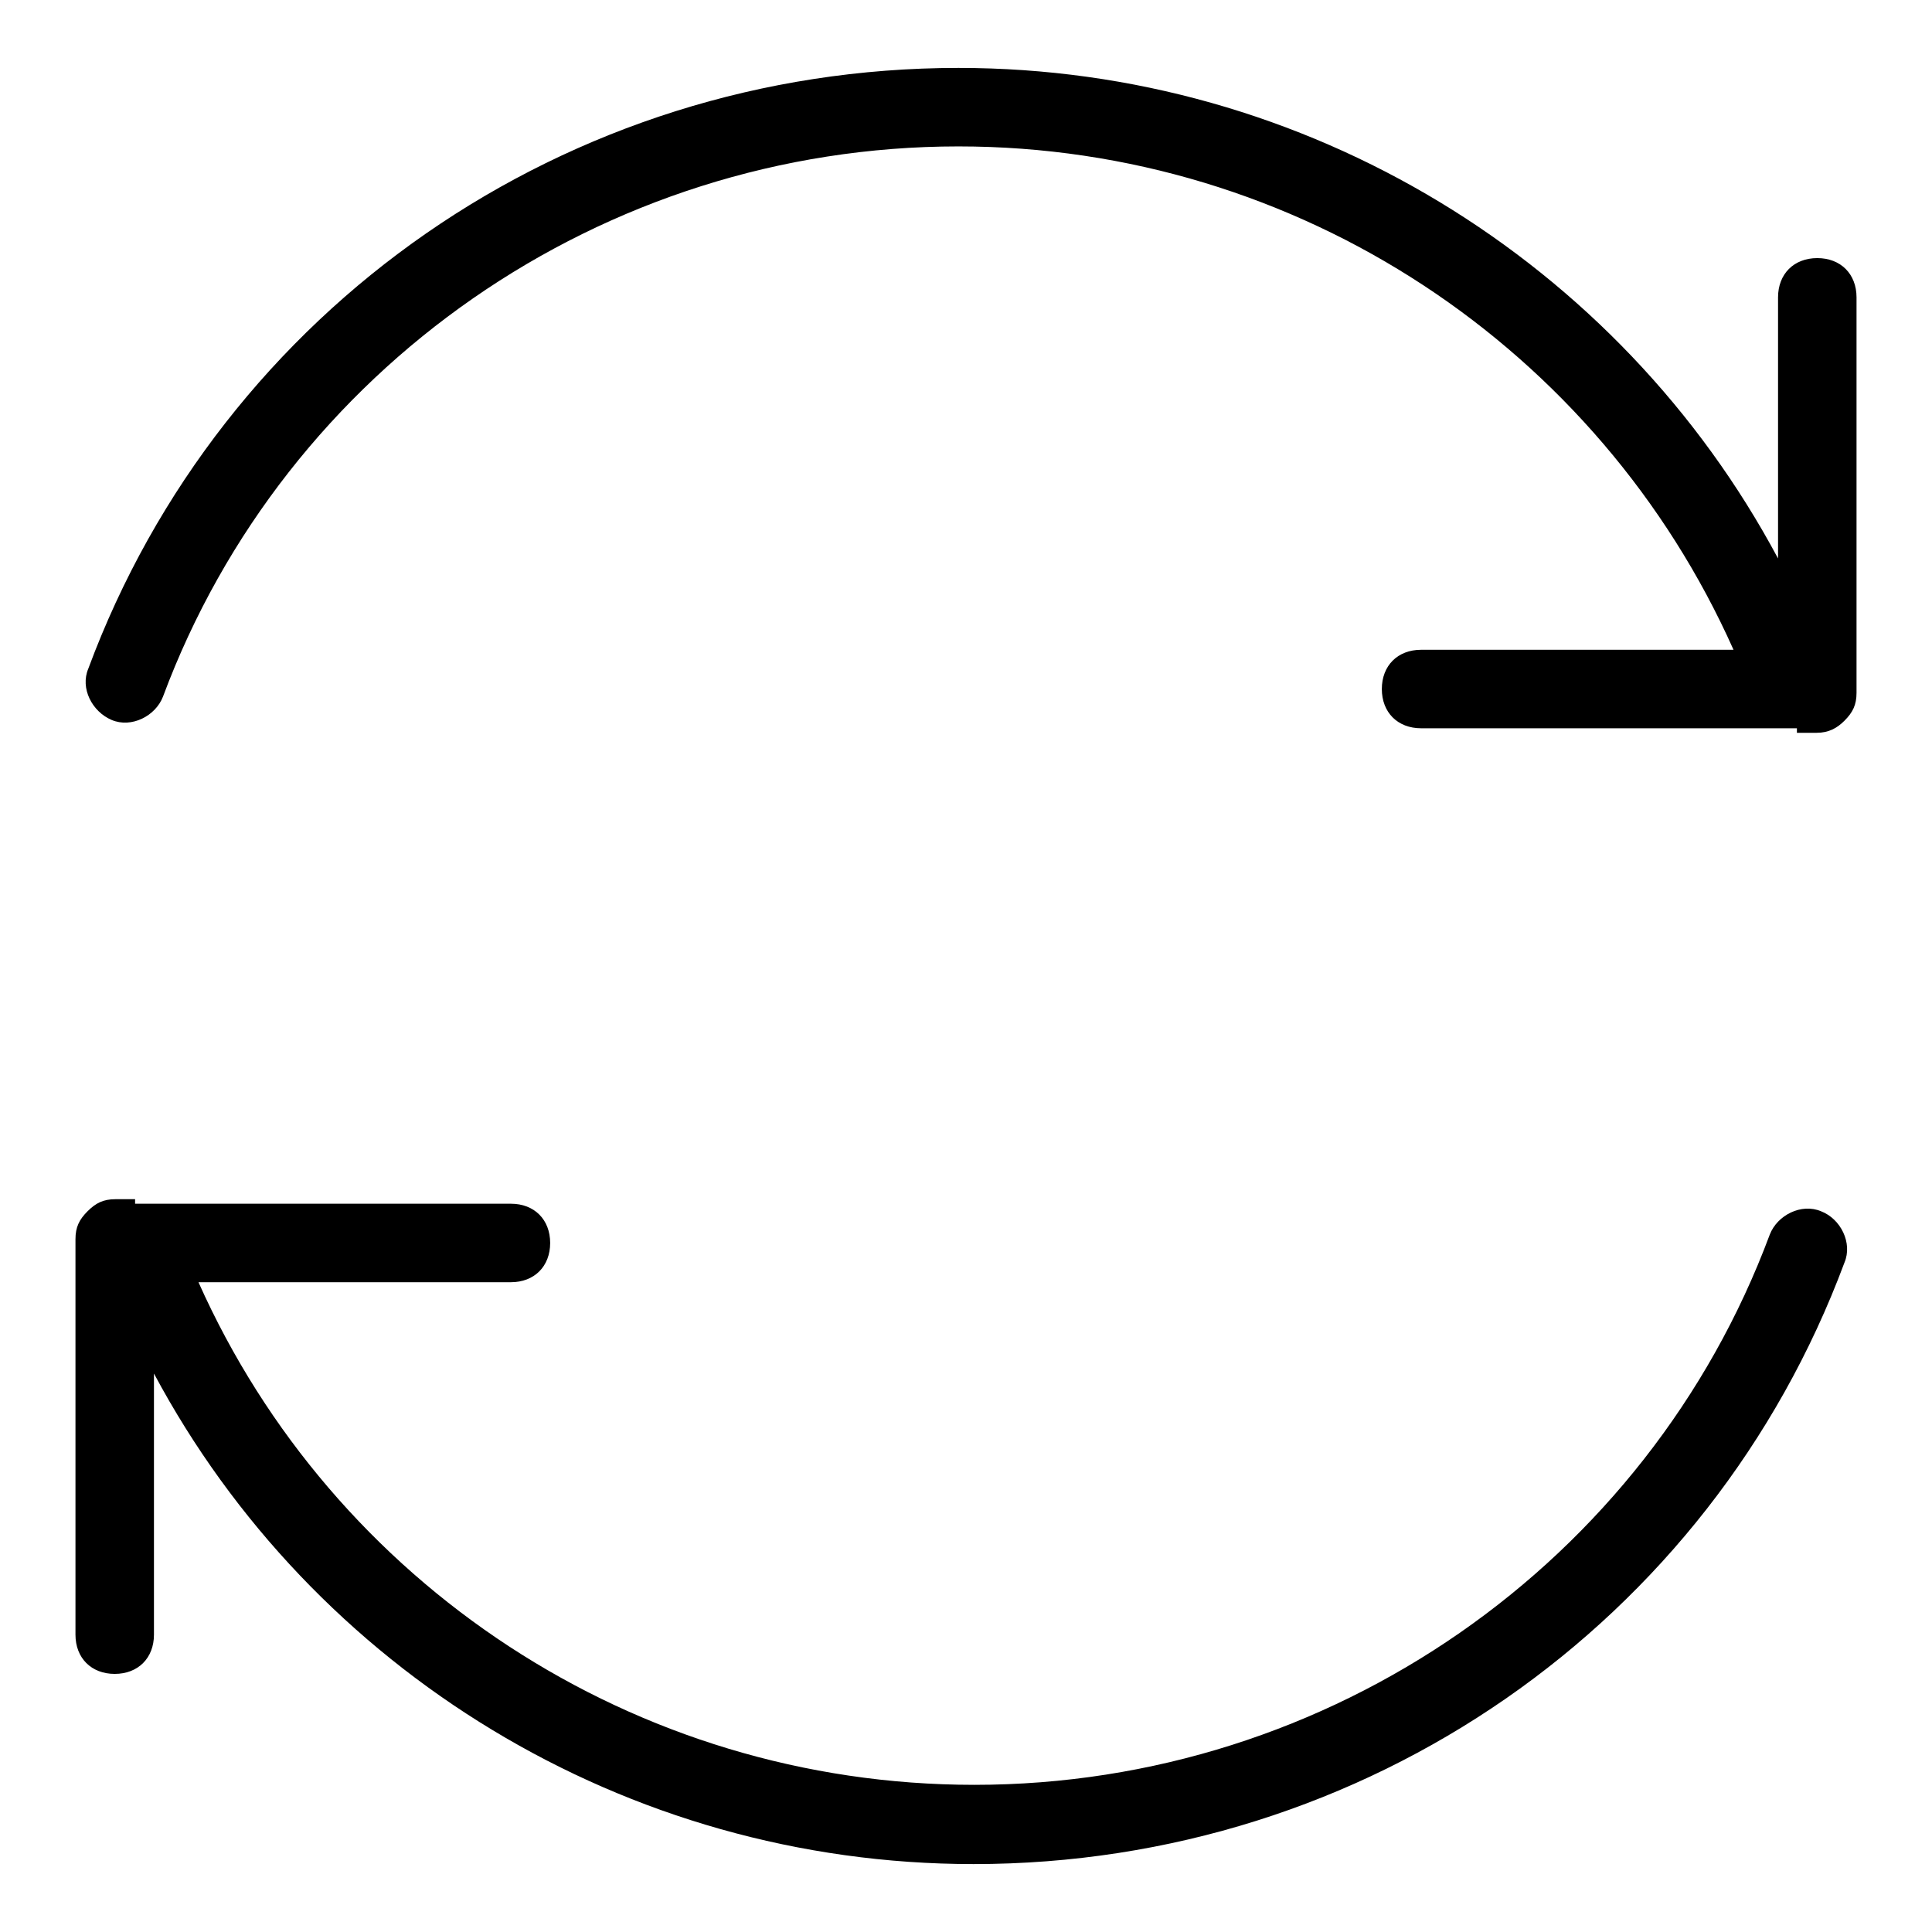 <?xml version="1.0" encoding="utf-8"?>
<!-- Svg Vector Icons : http://www.onlinewebfonts.com/icon -->
<!DOCTYPE svg PUBLIC "-//W3C//DTD SVG 1.1//EN" "http://www.w3.org/Graphics/SVG/1.1/DTD/svg11.dtd">
<svg version="1.1" xmlns="http://www.w3.org/2000/svg" xmlns:xlink="http://www.w3.org/1999/xlink" x="0px" y="0px" viewBox="0 0 256 256" enable-background="new 0 0 256 256" xml:space="preserve">
<g> <path fill="#000000" d="M17.9,159.5h49.8c3.1,0,5.2,2.1,5.2,5.2s-2.1,5.2-5.2,5.2H26.3c17.8,39.9,57.7,66.6,102.8,66.6 c47.2,0,89.2-29.4,105.4-72.9c1-2.6,4.2-4.2,6.8-3.1c2.6,1,4.2,4.2,3.1,6.8C226.6,215.1,181,247,129,247 c-46.2,0-87.6-25.7-108.6-65v34.6c0,3.1-2.1,5.2-5.2,5.2c-3.1,0-5.2-2.1-5.2-5.2v-52.4c0-1.6,0.5-2.6,1.6-3.7s2.1-1.6,3.7-1.6h2.6 V159.5z M238.1,96.5h-49.8c-3.1,0-5.2-2.1-5.2-5.2c0-3.1,2.1-5.2,5.2-5.2h41.4C211.9,46.2,172.1,19.4,127,19.4 c-47.2,0-89.2,29.4-105.4,72.9c-1,2.6-4.2,4.2-6.8,3.1s-4.2-4.2-3.1-6.8C29.4,40.9,75,9,127,9c46.2,0,87.6,25.7,108.6,65V39.4 c0-3.1,2.1-5.2,5.2-5.2c3.1,0,5.2,2.1,5.2,5.2v52.4c0,1.6-0.5,2.6-1.6,3.7c-1,1-2.1,1.6-3.7,1.6h-2.6V96.5z"/></g>
</svg>